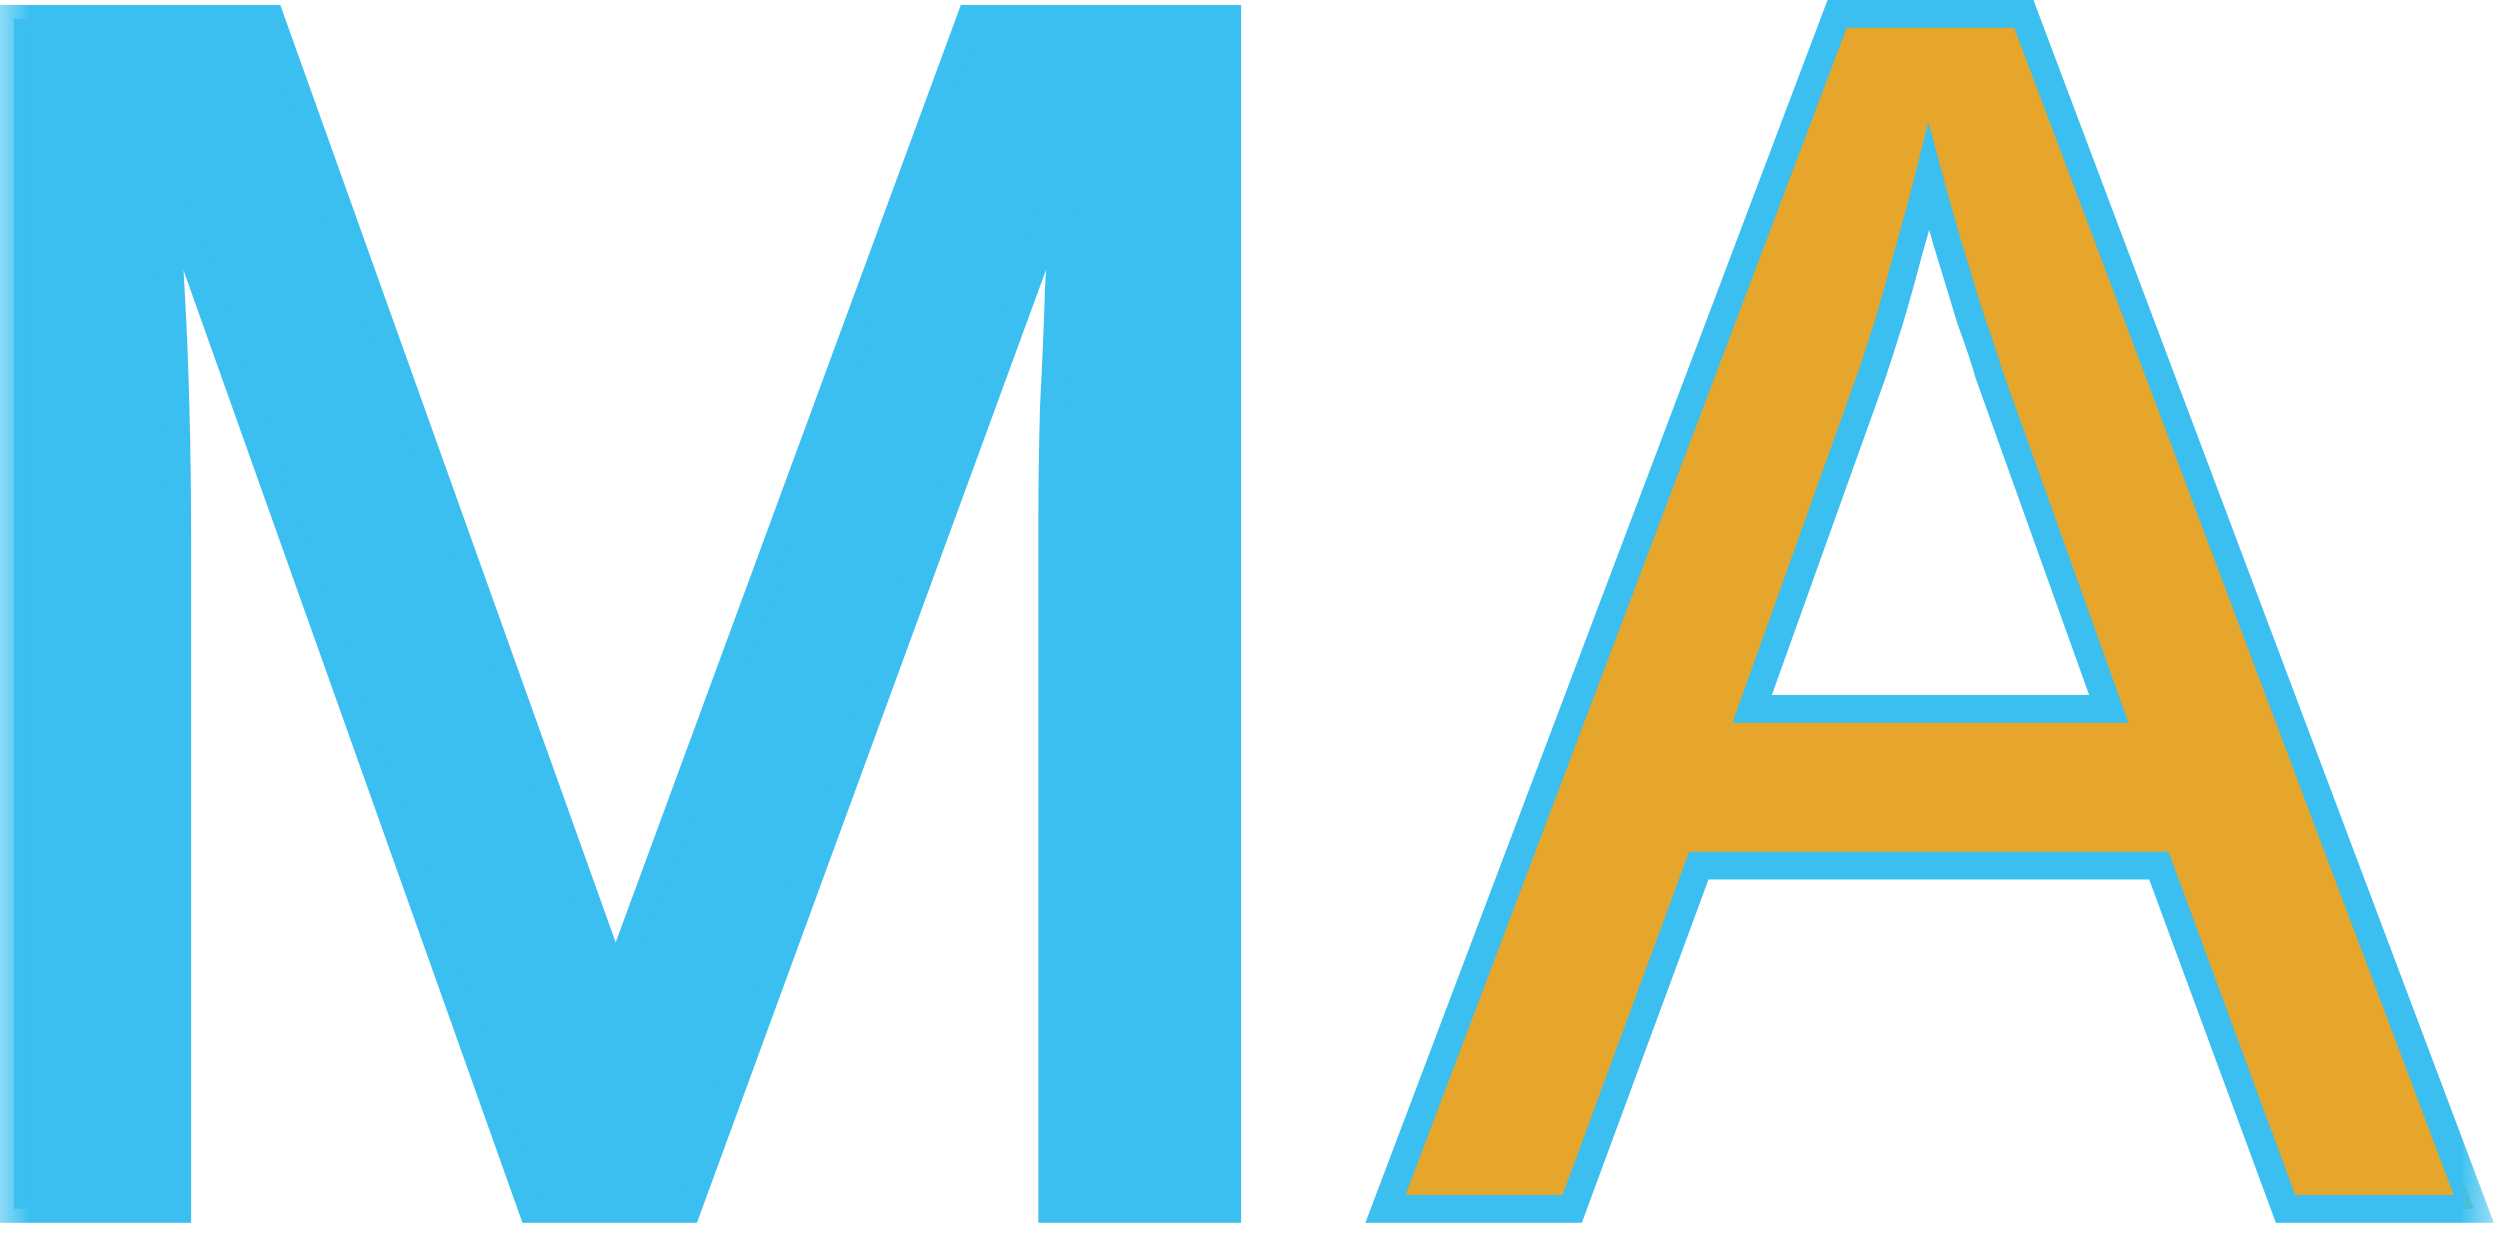 <svg width="36" height="18" viewBox="0 0 36 18" fill="none" xmlns="http://www.w3.org/2000/svg">
<mask id="path-1-outside-1_15_223" maskUnits="userSpaceOnUse" x="-0.08" y="-0.592" width="36" height="19" fill="black">
<rect fill="white" x="-0.08" y="-0.592" width="36" height="19"/>
<path d="M7.664 17.408L2.48 2.84H2.384C2.4 3.16 2.424 3.592 2.456 4.136C2.488 4.68 2.512 5.264 2.528 5.888C2.544 6.512 2.552 7.128 2.552 7.736V17.408H0.2V0.272H3.896L8.816 14.024H8.912L13.976 0.272H17.672V17.408H15.152V7.592C15.152 7.032 15.16 6.456 15.176 5.864C15.208 5.256 15.232 4.688 15.248 4.16C15.28 3.632 15.304 3.2 15.32 2.864H15.224L9.896 17.408H7.664Z"/>
<path d="M32.911 17.408L31.087 12.464H24.463L22.639 17.408H19.951L26.455 0.2H29.143L35.623 17.408H32.911ZM28.639 5.384C28.591 5.208 28.503 4.944 28.375 4.592C28.263 4.224 28.151 3.856 28.039 3.488C27.927 3.104 27.839 2.792 27.775 2.552C27.695 2.872 27.599 3.224 27.487 3.608C27.391 3.976 27.295 4.32 27.199 4.64C27.103 4.944 27.023 5.192 26.959 5.384L25.231 10.208H30.367L28.639 5.384Z"/>
</mask>
<path d="M7.664 17.408L2.48 2.84H2.384C2.4 3.16 2.424 3.592 2.456 4.136C2.488 4.68 2.512 5.264 2.528 5.888C2.544 6.512 2.552 7.128 2.552 7.736V17.408H0.2V0.272H3.896L8.816 14.024H8.912L13.976 0.272H17.672V17.408H15.152V7.592C15.152 7.032 15.16 6.456 15.176 5.864C15.208 5.256 15.232 4.688 15.248 4.16C15.28 3.632 15.304 3.2 15.32 2.864H15.224L9.896 17.408H7.664Z" fill="#3ABFF0"/>
<path d="M32.911 17.408L31.087 12.464H24.463L22.639 17.408H19.951L26.455 0.2H29.143L35.623 17.408H32.911ZM28.639 5.384C28.591 5.208 28.503 4.944 28.375 4.592C28.263 4.224 28.151 3.856 28.039 3.488C27.927 3.104 27.839 2.792 27.775 2.552C27.695 2.872 27.599 3.224 27.487 3.608C27.391 3.976 27.295 4.32 27.199 4.64C27.103 4.944 27.023 5.192 26.959 5.384L25.231 10.208H30.367L28.639 5.384Z" fill="#E6A52B"/>
<path d="M7.664 17.408L7.476 17.475L7.523 17.608H7.664V17.408ZM2.48 2.84L2.668 2.773L2.621 2.64H2.48V2.84ZM2.384 2.84V2.64H2.174L2.184 2.85L2.384 2.84ZM2.528 5.888L2.328 5.893L2.328 5.893L2.528 5.888ZM2.552 17.408V17.608H2.752V17.408H2.552ZM0.2 17.408H-1.69426e-05V17.608H0.2V17.408ZM0.2 0.272V0.072H-1.69426e-05V0.272H0.2ZM3.896 0.272L4.084 0.205L4.037 0.072H3.896V0.272ZM8.816 14.024L8.628 14.091L8.675 14.224H8.816V14.024ZM8.912 14.024V14.224H9.051L9.1 14.093L8.912 14.024ZM13.976 0.272V0.072H13.836L13.788 0.203L13.976 0.272ZM17.672 0.272H17.872V0.072H17.672V0.272ZM17.672 17.408V17.608H17.872V17.408H17.672ZM15.152 17.408H14.952V17.608H15.152V17.408ZM15.176 5.864L14.976 5.853L14.976 5.859L15.176 5.864ZM15.248 4.16L15.048 4.148L15.048 4.154L15.248 4.16ZM15.32 2.864L15.52 2.873L15.53 2.664H15.32V2.864ZM15.224 2.864V2.664H15.084L15.036 2.795L15.224 2.864ZM9.896 17.408V17.608H10.036L10.084 17.477L9.896 17.408ZM7.664 17.408L7.852 17.341L2.668 2.773L2.48 2.84L2.292 2.907L7.476 17.475L7.664 17.408ZM2.48 2.84V2.64H2.384V2.84V3.04H2.48V2.84ZM2.384 2.84L2.184 2.85C2.2 3.171 2.224 3.603 2.256 4.148L2.456 4.136L2.656 4.124C2.624 3.58 2.6 3.149 2.584 2.83L2.384 2.84ZM2.456 4.136L2.256 4.148C2.288 4.689 2.312 5.271 2.328 5.893L2.528 5.888L2.728 5.883C2.712 5.257 2.688 4.671 2.656 4.124L2.456 4.136ZM2.528 5.888L2.328 5.893C2.344 6.515 2.352 7.13 2.352 7.736H2.552H2.752C2.752 7.126 2.744 6.508 2.728 5.883L2.528 5.888ZM2.552 7.736H2.352V17.408H2.552H2.752V7.736H2.552ZM2.552 17.408V17.208H0.2V17.408V17.608H2.552V17.408ZM0.2 17.408H0.4V0.272H0.2H-1.69426e-05V17.408H0.2ZM0.2 0.272V0.472H3.896V0.272V0.072H0.2V0.272ZM3.896 0.272L3.708 0.339L8.628 14.091L8.816 14.024L9.004 13.957L4.084 0.205L3.896 0.272ZM8.816 14.024V14.224H8.912V14.024V13.824H8.816V14.024ZM8.912 14.024L9.1 14.093L14.164 0.341L13.976 0.272L13.788 0.203L8.724 13.955L8.912 14.024ZM13.976 0.272V0.472H17.672V0.272V0.072H13.976V0.272ZM17.672 0.272H17.472V17.408H17.672H17.872V0.272H17.672ZM17.672 17.408V17.208H15.152V17.408V17.608H17.672V17.408ZM15.152 17.408H15.352V7.592H15.152H14.952V17.408H15.152ZM15.152 7.592H15.352C15.352 7.034 15.36 6.46 15.376 5.869L15.176 5.864L14.976 5.859C14.96 6.452 14.952 7.03 14.952 7.592H15.152ZM15.176 5.864L15.376 5.874C15.408 5.265 15.432 4.696 15.448 4.166L15.248 4.16L15.048 4.154C15.032 4.68 15.008 5.247 14.976 5.853L15.176 5.864ZM15.248 4.16L15.448 4.172C15.48 3.644 15.504 3.211 15.52 2.873L15.32 2.864L15.12 2.854C15.104 3.189 15.08 3.62 15.048 4.148L15.248 4.16ZM15.32 2.864V2.664H15.224V2.864V3.064H15.32V2.864ZM15.224 2.864L15.036 2.795L9.708 17.339L9.896 17.408L10.084 17.477L15.412 2.933L15.224 2.864ZM9.896 17.408V17.208H7.664V17.408V17.608H9.896V17.408ZM32.911 17.408L32.724 17.477L32.772 17.608H32.911V17.408ZM31.087 12.464L31.275 12.395L31.227 12.264H31.087V12.464ZM24.463 12.464V12.264H24.324L24.276 12.395L24.463 12.464ZM22.639 17.408V17.608H22.779L22.827 17.477L22.639 17.408ZM19.951 17.408L19.764 17.337L19.662 17.608H19.951V17.408ZM26.455 0.2V-4.12017e-05H26.317L26.268 0.129L26.455 0.2ZM29.143 0.2L29.33 0.129L29.282 -4.12017e-05H29.143V0.2ZM35.623 17.408V17.608H35.912L35.81 17.337L35.623 17.408ZM28.639 5.384L28.446 5.437L28.448 5.444L28.451 5.451L28.639 5.384ZM28.375 4.592L28.184 4.65L28.187 4.66L28.375 4.592ZM28.039 3.488L27.847 3.544L27.848 3.546L28.039 3.488ZM27.775 2.552L27.968 2.5L27.769 1.752L27.581 2.503L27.775 2.552ZM27.487 3.608L27.295 3.552L27.294 3.557L27.487 3.608ZM27.199 4.64L27.39 4.7L27.391 4.697L27.199 4.64ZM26.959 5.384L27.148 5.451L27.149 5.447L26.959 5.384ZM25.231 10.208L25.043 10.14L24.947 10.408H25.231V10.208ZM30.367 10.208V10.408H30.651L30.555 10.14L30.367 10.208ZM32.911 17.408L33.099 17.339L31.275 12.395L31.087 12.464L30.9 12.533L32.724 17.477L32.911 17.408ZM31.087 12.464V12.264H24.463V12.464V12.664H31.087V12.464ZM24.463 12.464L24.276 12.395L22.452 17.339L22.639 17.408L22.827 17.477L24.651 12.533L24.463 12.464ZM22.639 17.408V17.208H19.951V17.408V17.608H22.639V17.408ZM19.951 17.408L20.138 17.479L26.642 0.271L26.455 0.2L26.268 0.129L19.764 17.337L19.951 17.408ZM26.455 0.2V0.4H29.143V0.2V-4.12017e-05H26.455V0.2ZM29.143 0.2L28.956 0.27L35.436 17.478L35.623 17.408L35.81 17.337L29.33 0.129L29.143 0.2ZM35.623 17.408V17.208H32.911V17.408V17.608H35.623V17.408ZM28.639 5.384L28.832 5.331C28.782 5.147 28.692 4.877 28.563 4.524L28.375 4.592L28.187 4.66C28.315 5.011 28.401 5.269 28.446 5.437L28.639 5.384ZM28.375 4.592L28.567 4.534C28.566 4.533 28.566 4.532 28.566 4.532C28.566 4.531 28.566 4.53 28.565 4.529C28.565 4.529 28.565 4.528 28.565 4.527C28.564 4.527 28.564 4.526 28.564 4.525C28.564 4.524 28.564 4.524 28.563 4.523C28.563 4.522 28.563 4.522 28.563 4.521C28.562 4.52 28.562 4.519 28.562 4.519C28.562 4.518 28.561 4.517 28.561 4.516C28.561 4.516 28.561 4.515 28.561 4.514C28.56 4.514 28.56 4.513 28.56 4.512C28.56 4.511 28.56 4.511 28.559 4.51C28.559 4.509 28.559 4.509 28.559 4.508C28.558 4.507 28.558 4.506 28.558 4.506C28.558 4.505 28.558 4.504 28.557 4.504C28.557 4.503 28.557 4.502 28.557 4.501C28.556 4.501 28.556 4.5 28.556 4.499C28.556 4.499 28.556 4.498 28.555 4.497C28.555 4.496 28.555 4.496 28.555 4.495C28.555 4.494 28.554 4.493 28.554 4.493C28.554 4.492 28.554 4.491 28.553 4.491C28.553 4.49 28.553 4.489 28.553 4.488C28.553 4.488 28.552 4.487 28.552 4.486C28.552 4.486 28.552 4.485 28.552 4.484C28.551 4.483 28.551 4.483 28.551 4.482C28.551 4.481 28.55 4.481 28.55 4.48C28.55 4.479 28.55 4.478 28.549 4.478C28.549 4.477 28.549 4.476 28.549 4.476C28.549 4.475 28.548 4.474 28.548 4.473C28.548 4.473 28.548 4.472 28.547 4.471C28.547 4.47 28.547 4.47 28.547 4.469C28.547 4.468 28.546 4.468 28.546 4.467C28.546 4.466 28.546 4.465 28.546 4.465C28.545 4.464 28.545 4.463 28.545 4.463C28.545 4.462 28.544 4.461 28.544 4.46C28.544 4.46 28.544 4.459 28.544 4.458C28.543 4.458 28.543 4.457 28.543 4.456C28.543 4.455 28.543 4.455 28.542 4.454C28.542 4.453 28.542 4.453 28.542 4.452C28.541 4.451 28.541 4.45 28.541 4.45C28.541 4.449 28.541 4.448 28.54 4.447C28.54 4.447 28.54 4.446 28.54 4.445C28.539 4.445 28.539 4.444 28.539 4.443C28.539 4.442 28.539 4.442 28.538 4.441C28.538 4.44 28.538 4.44 28.538 4.439C28.538 4.438 28.537 4.437 28.537 4.437C28.537 4.436 28.537 4.435 28.536 4.435C28.536 4.434 28.536 4.433 28.536 4.432C28.535 4.432 28.535 4.431 28.535 4.43C28.535 4.43 28.535 4.429 28.534 4.428C28.534 4.427 28.534 4.427 28.534 4.426C28.534 4.425 28.533 4.424 28.533 4.424C28.533 4.423 28.533 4.422 28.532 4.422C28.532 4.421 28.532 4.42 28.532 4.419C28.532 4.419 28.531 4.418 28.531 4.417C28.531 4.417 28.531 4.416 28.53 4.415C28.53 4.414 28.53 4.414 28.53 4.413C28.53 4.412 28.529 4.412 28.529 4.411C28.529 4.41 28.529 4.409 28.529 4.409C28.528 4.408 28.528 4.407 28.528 4.407C28.528 4.406 28.527 4.405 28.527 4.404C28.527 4.404 28.527 4.403 28.526 4.402C28.526 4.401 28.526 4.401 28.526 4.4C28.526 4.399 28.525 4.399 28.525 4.398C28.525 4.397 28.525 4.396 28.525 4.396C28.524 4.395 28.524 4.394 28.524 4.394C28.524 4.393 28.523 4.392 28.523 4.391C28.523 4.391 28.523 4.39 28.523 4.389C28.522 4.389 28.522 4.388 28.522 4.387C28.522 4.386 28.521 4.386 28.521 4.385C28.521 4.384 28.521 4.384 28.521 4.383C28.52 4.382 28.52 4.381 28.52 4.381C28.52 4.38 28.52 4.379 28.519 4.378C28.519 4.378 28.519 4.377 28.519 4.376C28.518 4.376 28.518 4.375 28.518 4.374C28.518 4.373 28.518 4.373 28.517 4.372C28.517 4.371 28.517 4.371 28.517 4.37C28.517 4.369 28.516 4.368 28.516 4.368C28.516 4.367 28.516 4.366 28.515 4.366C28.515 4.365 28.515 4.364 28.515 4.363C28.515 4.363 28.514 4.362 28.514 4.361C28.514 4.361 28.514 4.36 28.513 4.359C28.513 4.358 28.513 4.358 28.513 4.357C28.512 4.356 28.512 4.355 28.512 4.355C28.512 4.354 28.512 4.353 28.511 4.353C28.511 4.352 28.511 4.351 28.511 4.35C28.511 4.35 28.51 4.349 28.51 4.348C28.51 4.348 28.51 4.347 28.509 4.346C28.509 4.345 28.509 4.345 28.509 4.344C28.509 4.343 28.508 4.343 28.508 4.342C28.508 4.341 28.508 4.34 28.508 4.34C28.507 4.339 28.507 4.338 28.507 4.338C28.507 4.337 28.506 4.336 28.506 4.335C28.506 4.335 28.506 4.334 28.506 4.333C28.505 4.332 28.505 4.332 28.505 4.331C28.505 4.33 28.504 4.33 28.504 4.329C28.504 4.328 28.504 4.327 28.504 4.327C28.503 4.326 28.503 4.325 28.503 4.325C28.503 4.324 28.503 4.323 28.502 4.322C28.502 4.322 28.502 4.321 28.502 4.32C28.501 4.32 28.501 4.319 28.501 4.318C28.501 4.317 28.5 4.317 28.5 4.316C28.5 4.315 28.5 4.315 28.5 4.314C28.499 4.313 28.499 4.312 28.499 4.312C28.499 4.311 28.498 4.31 28.498 4.309C28.498 4.309 28.498 4.308 28.498 4.307C28.497 4.307 28.497 4.306 28.497 4.305C28.497 4.304 28.497 4.304 28.496 4.303C28.496 4.302 28.496 4.302 28.496 4.301C28.495 4.3 28.495 4.299 28.495 4.299C28.495 4.298 28.495 4.297 28.494 4.297C28.494 4.296 28.494 4.295 28.494 4.294C28.494 4.294 28.493 4.293 28.493 4.292C28.493 4.292 28.493 4.291 28.492 4.29C28.492 4.289 28.492 4.289 28.492 4.288C28.491 4.287 28.491 4.286 28.491 4.286C28.491 4.285 28.491 4.284 28.49 4.284C28.49 4.283 28.49 4.282 28.49 4.281C28.49 4.281 28.489 4.28 28.489 4.279C28.489 4.279 28.489 4.278 28.488 4.277C28.488 4.276 28.488 4.276 28.488 4.275C28.488 4.274 28.487 4.274 28.487 4.273C28.487 4.272 28.487 4.271 28.486 4.271C28.486 4.27 28.486 4.269 28.486 4.269C28.486 4.268 28.485 4.267 28.485 4.266C28.485 4.266 28.485 4.265 28.485 4.264C28.484 4.263 28.484 4.263 28.484 4.262C28.484 4.261 28.483 4.261 28.483 4.26C28.483 4.259 28.483 4.258 28.483 4.258C28.482 4.257 28.482 4.256 28.482 4.256C28.482 4.255 28.482 4.254 28.481 4.253C28.481 4.253 28.481 4.252 28.481 4.251C28.48 4.251 28.48 4.25 28.48 4.249C28.48 4.248 28.48 4.248 28.479 4.247C28.479 4.246 28.479 4.246 28.479 4.245C28.478 4.244 28.478 4.243 28.478 4.243C28.478 4.242 28.477 4.241 28.477 4.24C28.477 4.24 28.477 4.239 28.477 4.238C28.476 4.238 28.476 4.237 28.476 4.236C28.476 4.235 28.476 4.235 28.475 4.234C28.475 4.233 28.475 4.233 28.475 4.232C28.474 4.231 28.474 4.23 28.474 4.23C28.474 4.229 28.474 4.228 28.473 4.228C28.473 4.227 28.473 4.226 28.473 4.225C28.473 4.225 28.472 4.224 28.472 4.223C28.472 4.223 28.472 4.222 28.471 4.221C28.471 4.22 28.471 4.22 28.471 4.219C28.471 4.218 28.47 4.217 28.47 4.217C28.47 4.216 28.47 4.215 28.469 4.215C28.469 4.214 28.469 4.213 28.469 4.212C28.469 4.212 28.468 4.211 28.468 4.21C28.468 4.21 28.468 4.209 28.468 4.208C28.467 4.207 28.467 4.207 28.467 4.206C28.467 4.205 28.466 4.205 28.466 4.204C28.466 4.203 28.466 4.202 28.465 4.202C28.465 4.201 28.465 4.2 28.465 4.2C28.465 4.199 28.464 4.198 28.464 4.197C28.464 4.197 28.464 4.196 28.463 4.195C28.463 4.194 28.463 4.194 28.463 4.193C28.463 4.192 28.462 4.192 28.462 4.191C28.462 4.19 28.462 4.189 28.462 4.189C28.461 4.188 28.461 4.187 28.461 4.187C28.461 4.186 28.46 4.185 28.46 4.184C28.46 4.184 28.46 4.183 28.46 4.182C28.459 4.182 28.459 4.181 28.459 4.18C28.459 4.179 28.459 4.179 28.458 4.178C28.458 4.177 28.458 4.177 28.458 4.176C28.457 4.175 28.457 4.174 28.457 4.174C28.457 4.173 28.456 4.172 28.456 4.171C28.456 4.171 28.456 4.17 28.456 4.169C28.455 4.169 28.455 4.168 28.455 4.167C28.455 4.166 28.455 4.166 28.454 4.165C28.454 4.164 28.454 4.164 28.454 4.163C28.453 4.162 28.453 4.161 28.453 4.161C28.453 4.16 28.453 4.159 28.452 4.159C28.452 4.158 28.452 4.157 28.452 4.156C28.451 4.156 28.451 4.155 28.451 4.154C28.451 4.154 28.451 4.153 28.45 4.152C28.45 4.151 28.45 4.151 28.45 4.15C28.45 4.149 28.449 4.148 28.449 4.148C28.449 4.147 28.449 4.146 28.448 4.146C28.448 4.145 28.448 4.144 28.448 4.143C28.448 4.143 28.447 4.142 28.447 4.141C28.447 4.141 28.447 4.14 28.447 4.139C28.446 4.138 28.446 4.138 28.446 4.137C28.446 4.136 28.445 4.136 28.445 4.135C28.445 4.134 28.445 4.133 28.445 4.133C28.444 4.132 28.444 4.131 28.444 4.131C28.444 4.13 28.443 4.129 28.443 4.128C28.443 4.128 28.443 4.127 28.442 4.126C28.442 4.125 28.442 4.125 28.442 4.124C28.442 4.123 28.441 4.123 28.441 4.122C28.441 4.121 28.441 4.12 28.441 4.12C28.44 4.119 28.44 4.118 28.44 4.118C28.44 4.117 28.439 4.116 28.439 4.115C28.439 4.115 28.439 4.114 28.439 4.113C28.438 4.113 28.438 4.112 28.438 4.111C28.438 4.11 28.438 4.11 28.437 4.109C28.437 4.108 28.437 4.108 28.437 4.107C28.436 4.106 28.436 4.105 28.436 4.105C28.436 4.104 28.436 4.103 28.435 4.102C28.435 4.102 28.435 4.101 28.435 4.1C28.434 4.1 28.434 4.099 28.434 4.098C28.434 4.097 28.434 4.097 28.433 4.096C28.433 4.095 28.433 4.095 28.433 4.094C28.433 4.093 28.432 4.092 28.432 4.092C28.432 4.091 28.432 4.09 28.431 4.09C28.431 4.089 28.431 4.088 28.431 4.087C28.43 4.087 28.43 4.086 28.43 4.085C28.43 4.085 28.43 4.084 28.429 4.083C28.429 4.082 28.429 4.082 28.429 4.081C28.428 4.08 28.428 4.079 28.428 4.079C28.428 4.078 28.428 4.077 28.427 4.077C28.427 4.076 28.427 4.075 28.427 4.074C28.427 4.074 28.426 4.073 28.426 4.072C28.426 4.072 28.426 4.071 28.425 4.07C28.425 4.069 28.425 4.069 28.425 4.068C28.425 4.067 28.424 4.067 28.424 4.066C28.424 4.065 28.424 4.064 28.424 4.064C28.423 4.063 28.423 4.062 28.423 4.062C28.423 4.061 28.422 4.06 28.422 4.059C28.422 4.059 28.422 4.058 28.422 4.057C28.421 4.056 28.421 4.056 28.421 4.055C28.421 4.054 28.42 4.054 28.42 4.053C28.42 4.052 28.42 4.051 28.42 4.051C28.419 4.05 28.419 4.049 28.419 4.049C28.419 4.048 28.419 4.047 28.418 4.046C28.418 4.046 28.418 4.045 28.418 4.044C28.417 4.044 28.417 4.043 28.417 4.042C28.417 4.041 28.416 4.041 28.416 4.04C28.416 4.039 28.416 4.039 28.416 4.038C28.415 4.037 28.415 4.036 28.415 4.036C28.415 4.035 28.415 4.034 28.414 4.033C28.414 4.033 28.414 4.032 28.414 4.031C28.413 4.031 28.413 4.03 28.413 4.029C28.413 4.028 28.413 4.028 28.412 4.027C28.412 4.026 28.412 4.026 28.412 4.025C28.412 4.024 28.411 4.023 28.411 4.023C28.411 4.022 28.411 4.021 28.41 4.021C28.41 4.02 28.41 4.019 28.41 4.018C28.41 4.018 28.409 4.017 28.409 4.016C28.409 4.016 28.409 4.015 28.408 4.014C28.408 4.013 28.408 4.013 28.408 4.012C28.407 4.011 28.407 4.01 28.407 4.01C28.407 4.009 28.407 4.008 28.406 4.008C28.406 4.007 28.406 4.006 28.406 4.005C28.406 4.005 28.405 4.004 28.405 4.003C28.405 4.003 28.405 4.002 28.404 4.001C28.404 4 28.404 4 28.404 3.999C28.404 3.998 28.403 3.998 28.403 3.997C28.403 3.996 28.403 3.995 28.402 3.995C28.402 3.994 28.402 3.993 28.402 3.993C28.402 3.992 28.401 3.991 28.401 3.99C28.401 3.99 28.401 3.989 28.401 3.988C28.4 3.987 28.4 3.987 28.4 3.986C28.4 3.985 28.399 3.985 28.399 3.984C28.399 3.983 28.399 3.982 28.399 3.982C28.398 3.981 28.398 3.98 28.398 3.98C28.398 3.979 28.398 3.978 28.397 3.977C28.397 3.977 28.397 3.976 28.397 3.975C28.396 3.975 28.396 3.974 28.396 3.973C28.396 3.972 28.395 3.972 28.395 3.971C28.395 3.97 28.395 3.97 28.395 3.969C28.394 3.968 28.394 3.967 28.394 3.967C28.394 3.966 28.393 3.965 28.393 3.964C28.393 3.964 28.393 3.963 28.393 3.962C28.392 3.962 28.392 3.961 28.392 3.96C28.392 3.959 28.392 3.959 28.391 3.958C28.391 3.957 28.391 3.957 28.391 3.956C28.39 3.955 28.39 3.954 28.39 3.954C28.39 3.953 28.39 3.952 28.389 3.952C28.389 3.951 28.389 3.95 28.389 3.949C28.389 3.949 28.388 3.948 28.388 3.947C28.388 3.947 28.388 3.946 28.387 3.945C28.387 3.944 28.387 3.944 28.387 3.943C28.387 3.942 28.386 3.941 28.386 3.941C28.386 3.94 28.386 3.939 28.385 3.939C28.385 3.938 28.385 3.937 28.385 3.936C28.385 3.936 28.384 3.935 28.384 3.934C28.384 3.934 28.384 3.933 28.384 3.932C28.383 3.931 28.383 3.931 28.383 3.93C28.383 3.929 28.382 3.929 28.382 3.928C28.382 3.927 28.382 3.926 28.381 3.926C28.381 3.925 28.381 3.924 28.381 3.924C28.381 3.923 28.38 3.922 28.38 3.921C28.38 3.921 28.38 3.92 28.38 3.919C28.379 3.918 28.379 3.918 28.379 3.917C28.379 3.916 28.378 3.916 28.378 3.915C28.378 3.914 28.378 3.913 28.378 3.913C28.377 3.912 28.377 3.911 28.377 3.911C28.377 3.91 28.377 3.909 28.376 3.908C28.376 3.908 28.376 3.907 28.376 3.906C28.375 3.906 28.375 3.905 28.375 3.904C28.375 3.903 28.375 3.903 28.374 3.902C28.374 3.901 28.374 3.901 28.374 3.9C28.373 3.899 28.373 3.898 28.373 3.898C28.373 3.897 28.372 3.896 28.372 3.895C28.372 3.895 28.372 3.894 28.372 3.893C28.371 3.893 28.371 3.892 28.371 3.891C28.371 3.89 28.371 3.89 28.37 3.889C28.37 3.888 28.37 3.888 28.37 3.887C28.369 3.886 28.369 3.885 28.369 3.885C28.369 3.884 28.369 3.883 28.368 3.883C28.368 3.882 28.368 3.881 28.368 3.88C28.367 3.88 28.367 3.879 28.367 3.878C28.367 3.878 28.367 3.877 28.366 3.876C28.366 3.875 28.366 3.875 28.366 3.874C28.366 3.873 28.365 3.872 28.365 3.872C28.365 3.871 28.365 3.87 28.364 3.87C28.364 3.869 28.364 3.868 28.364 3.867C28.364 3.867 28.363 3.866 28.363 3.865C28.363 3.865 28.363 3.864 28.363 3.863C28.362 3.862 28.362 3.862 28.362 3.861C28.362 3.86 28.361 3.86 28.361 3.859C28.361 3.858 28.361 3.857 28.36 3.857C28.36 3.856 28.36 3.855 28.36 3.855C28.36 3.854 28.359 3.853 28.359 3.852C28.359 3.852 28.359 3.851 28.358 3.85C28.358 3.849 28.358 3.849 28.358 3.848C28.358 3.847 28.357 3.847 28.357 3.846C28.357 3.845 28.357 3.844 28.357 3.844C28.356 3.843 28.356 3.842 28.356 3.842C28.356 3.841 28.355 3.84 28.355 3.839C28.355 3.839 28.355 3.838 28.355 3.837C28.354 3.837 28.354 3.836 28.354 3.835C28.354 3.834 28.354 3.834 28.353 3.833C28.353 3.832 28.353 3.832 28.353 3.831C28.352 3.83 28.352 3.829 28.352 3.829C28.352 3.828 28.352 3.827 28.351 3.826C28.351 3.826 28.351 3.825 28.351 3.824C28.35 3.824 28.35 3.823 28.35 3.822C28.35 3.821 28.35 3.821 28.349 3.82C28.349 3.819 28.349 3.819 28.349 3.818C28.349 3.817 28.348 3.816 28.348 3.816C28.348 3.815 28.348 3.814 28.347 3.814C28.347 3.813 28.347 3.812 28.347 3.811C28.346 3.811 28.346 3.81 28.346 3.809C28.346 3.809 28.346 3.808 28.345 3.807C28.345 3.806 28.345 3.806 28.345 3.805C28.345 3.804 28.344 3.803 28.344 3.803C28.344 3.802 28.344 3.801 28.343 3.801C28.343 3.8 28.343 3.799 28.343 3.798C28.343 3.798 28.342 3.797 28.342 3.796C28.342 3.796 28.342 3.795 28.341 3.794C28.341 3.793 28.341 3.793 28.341 3.792C28.341 3.791 28.34 3.791 28.34 3.79C28.34 3.789 28.34 3.788 28.34 3.788C28.339 3.787 28.339 3.786 28.339 3.786C28.339 3.785 28.338 3.784 28.338 3.783C28.338 3.783 28.338 3.782 28.337 3.781C28.337 3.78 28.337 3.78 28.337 3.779C28.337 3.778 28.336 3.778 28.336 3.777C28.336 3.776 28.336 3.775 28.336 3.775C28.335 3.774 28.335 3.773 28.335 3.773C28.335 3.772 28.334 3.771 28.334 3.77C28.334 3.77 28.334 3.769 28.334 3.768C28.333 3.768 28.333 3.767 28.333 3.766C28.333 3.765 28.332 3.765 28.332 3.764C28.332 3.763 28.332 3.763 28.332 3.762C28.331 3.761 28.331 3.76 28.331 3.76C28.331 3.759 28.331 3.758 28.33 3.757C28.33 3.757 28.33 3.756 28.33 3.755C28.329 3.755 28.329 3.754 28.329 3.753C28.329 3.752 28.329 3.752 28.328 3.751C28.328 3.75 28.328 3.75 28.328 3.749C28.328 3.748 28.327 3.747 28.327 3.747C28.327 3.746 28.327 3.745 28.326 3.745C28.326 3.744 28.326 3.743 28.326 3.742C28.326 3.742 28.325 3.741 28.325 3.74C28.325 3.74 28.325 3.739 28.324 3.738C28.324 3.737 28.324 3.737 28.324 3.736C28.323 3.735 28.323 3.734 28.323 3.734C28.323 3.733 28.323 3.732 28.322 3.732C28.322 3.731 28.322 3.73 28.322 3.729C28.322 3.729 28.321 3.728 28.321 3.727C28.321 3.727 28.321 3.726 28.32 3.725C28.32 3.724 28.32 3.724 28.32 3.723C28.32 3.722 28.319 3.722 28.319 3.721C28.319 3.72 28.319 3.719 28.319 3.719C28.318 3.718 28.318 3.717 28.318 3.717C28.318 3.716 28.317 3.715 28.317 3.714C28.317 3.714 28.317 3.713 28.317 3.712C28.316 3.711 28.316 3.711 28.316 3.71C28.316 3.709 28.315 3.709 28.315 3.708C28.315 3.707 28.315 3.706 28.315 3.706C28.314 3.705 28.314 3.704 28.314 3.704C28.314 3.703 28.314 3.702 28.313 3.701C28.313 3.701 28.313 3.7 28.313 3.699C28.312 3.699 28.312 3.698 28.312 3.697C28.312 3.696 28.311 3.696 28.311 3.695C28.311 3.694 28.311 3.694 28.311 3.693C28.31 3.692 28.31 3.691 28.31 3.691C28.31 3.69 28.309 3.689 28.309 3.688C28.309 3.688 28.309 3.687 28.309 3.686C28.308 3.686 28.308 3.685 28.308 3.684C28.308 3.683 28.308 3.683 28.307 3.682C28.307 3.681 28.307 3.681 28.307 3.68C28.306 3.679 28.306 3.678 28.306 3.678C28.306 3.677 28.306 3.676 28.305 3.676C28.305 3.675 28.305 3.674 28.305 3.673C28.305 3.673 28.304 3.672 28.304 3.671C28.304 3.671 28.304 3.67 28.303 3.669C28.303 3.668 28.303 3.668 28.303 3.667C28.302 3.666 28.302 3.665 28.302 3.665C28.302 3.664 28.302 3.663 28.301 3.663C28.301 3.662 28.301 3.661 28.301 3.66C28.301 3.66 28.3 3.659 28.3 3.658C28.3 3.658 28.3 3.657 28.299 3.656C28.299 3.655 28.299 3.655 28.299 3.654C28.299 3.653 28.298 3.653 28.298 3.652C28.298 3.651 28.298 3.65 28.297 3.65C28.297 3.649 28.297 3.648 28.297 3.648C28.297 3.647 28.296 3.646 28.296 3.645C28.296 3.645 28.296 3.644 28.296 3.643C28.295 3.642 28.295 3.642 28.295 3.641C28.295 3.64 28.294 3.64 28.294 3.639C28.294 3.638 28.294 3.637 28.294 3.637C28.293 3.636 28.293 3.635 28.293 3.635C28.293 3.634 28.293 3.633 28.292 3.632C28.292 3.632 28.292 3.631 28.292 3.63C28.291 3.63 28.291 3.629 28.291 3.628C28.291 3.627 28.291 3.627 28.29 3.626C28.29 3.625 28.29 3.625 28.29 3.624C28.289 3.623 28.289 3.622 28.289 3.622C28.289 3.621 28.288 3.62 28.288 3.619C28.288 3.619 28.288 3.618 28.288 3.617C28.287 3.617 28.287 3.616 28.287 3.615C28.287 3.614 28.287 3.614 28.286 3.613C28.286 3.612 28.286 3.612 28.286 3.611C28.285 3.61 28.285 3.609 28.285 3.609C28.285 3.608 28.285 3.607 28.284 3.607C28.284 3.606 28.284 3.605 28.284 3.604C28.284 3.604 28.283 3.603 28.283 3.602C28.283 3.602 28.283 3.601 28.282 3.6C28.282 3.599 28.282 3.599 28.282 3.598C28.282 3.597 28.281 3.596 28.281 3.596C28.281 3.595 28.281 3.594 28.28 3.594C28.28 3.593 28.28 3.592 28.28 3.591C28.28 3.591 28.279 3.59 28.279 3.589C28.279 3.589 28.279 3.588 28.279 3.587C28.278 3.586 28.278 3.586 28.278 3.585C28.278 3.584 28.277 3.584 28.277 3.583C28.277 3.582 28.277 3.581 28.276 3.581C28.276 3.58 28.276 3.579 28.276 3.579C28.276 3.578 28.275 3.577 28.275 3.576C28.275 3.576 28.275 3.575 28.274 3.574C28.274 3.573 28.274 3.573 28.274 3.572C28.274 3.571 28.273 3.571 28.273 3.57C28.273 3.569 28.273 3.568 28.273 3.568C28.272 3.567 28.272 3.566 28.272 3.566C28.272 3.565 28.271 3.564 28.271 3.563C28.271 3.563 28.271 3.562 28.271 3.561C28.27 3.561 28.27 3.56 28.27 3.559C28.27 3.558 28.27 3.558 28.269 3.557C28.269 3.556 28.269 3.556 28.269 3.555C28.268 3.554 28.268 3.553 28.268 3.553C28.268 3.552 28.267 3.551 28.267 3.55C28.267 3.55 28.267 3.549 28.267 3.548C28.266 3.548 28.266 3.547 28.266 3.546C28.266 3.545 28.266 3.545 28.265 3.544C28.265 3.543 28.265 3.543 28.265 3.542C28.265 3.541 28.264 3.54 28.264 3.54C28.264 3.539 28.264 3.538 28.263 3.538C28.263 3.537 28.263 3.536 28.263 3.535C28.262 3.535 28.262 3.534 28.262 3.533C28.262 3.533 28.262 3.532 28.261 3.531C28.261 3.53 28.261 3.53 28.261 3.529C28.261 3.528 28.26 3.527 28.26 3.527C28.26 3.526 28.26 3.525 28.259 3.525C28.259 3.524 28.259 3.523 28.259 3.522C28.259 3.522 28.258 3.521 28.258 3.52C28.258 3.52 28.258 3.519 28.258 3.518C28.257 3.517 28.257 3.517 28.257 3.516C28.257 3.515 28.256 3.515 28.256 3.514C28.256 3.513 28.256 3.512 28.256 3.512C28.255 3.511 28.255 3.51 28.255 3.51C28.255 3.509 28.254 3.508 28.254 3.507C28.254 3.507 28.254 3.506 28.253 3.505C28.253 3.504 28.253 3.504 28.253 3.503C28.253 3.502 28.252 3.502 28.252 3.501C28.252 3.5 28.252 3.499 28.252 3.499C28.251 3.498 28.251 3.497 28.251 3.497C28.251 3.496 28.25 3.495 28.25 3.494C28.25 3.494 28.25 3.493 28.25 3.492C28.249 3.492 28.249 3.491 28.249 3.49C28.249 3.489 28.248 3.489 28.248 3.488C28.248 3.487 28.248 3.487 28.248 3.486C28.247 3.485 28.247 3.484 28.247 3.484C28.247 3.483 28.247 3.482 28.246 3.481C28.246 3.481 28.246 3.48 28.246 3.479C28.245 3.479 28.245 3.478 28.245 3.477C28.245 3.476 28.245 3.476 28.244 3.475C28.244 3.474 28.244 3.474 28.244 3.473C28.244 3.472 28.243 3.471 28.243 3.471C28.243 3.47 28.243 3.469 28.242 3.469C28.242 3.468 28.242 3.467 28.242 3.466C28.241 3.466 28.241 3.465 28.241 3.464C28.241 3.464 28.241 3.463 28.24 3.462C28.24 3.461 28.24 3.461 28.24 3.46C28.239 3.459 28.239 3.458 28.239 3.458C28.239 3.457 28.239 3.456 28.238 3.456C28.238 3.455 28.238 3.454 28.238 3.453C28.238 3.453 28.237 3.452 28.237 3.451C28.237 3.451 28.237 3.45 28.236 3.449C28.236 3.448 28.236 3.448 28.236 3.447C28.236 3.446 28.235 3.446 28.235 3.445C28.235 3.444 28.235 3.443 28.235 3.443C28.234 3.442 28.234 3.441 28.234 3.441C28.234 3.44 28.233 3.439 28.233 3.438C28.233 3.438 28.233 3.437 28.233 3.436C28.232 3.435 28.232 3.435 28.232 3.434C28.232 3.433 28.231 3.433 28.231 3.432C28.231 3.431 28.231 3.43 28.231 3.43L28.039 3.488L27.848 3.546C27.848 3.547 27.848 3.548 27.849 3.548C27.849 3.549 27.849 3.55 27.849 3.55C27.849 3.551 27.85 3.552 27.85 3.553C27.85 3.553 27.85 3.554 27.851 3.555C27.851 3.556 27.851 3.556 27.851 3.557C27.851 3.558 27.852 3.558 27.852 3.559C27.852 3.56 27.852 3.561 27.852 3.561C27.853 3.562 27.853 3.563 27.853 3.563C27.853 3.564 27.854 3.565 27.854 3.566C27.854 3.566 27.854 3.567 27.855 3.568C27.855 3.568 27.855 3.569 27.855 3.57C27.855 3.571 27.856 3.571 27.856 3.572C27.856 3.573 27.856 3.574 27.856 3.574C27.857 3.575 27.857 3.576 27.857 3.576C27.857 3.577 27.858 3.578 27.858 3.579C27.858 3.579 27.858 3.58 27.858 3.581C27.859 3.581 27.859 3.582 27.859 3.583C27.859 3.584 27.86 3.584 27.86 3.585C27.86 3.586 27.86 3.586 27.86 3.587C27.861 3.588 27.861 3.589 27.861 3.589C27.861 3.59 27.861 3.591 27.862 3.591C27.862 3.592 27.862 3.593 27.862 3.594C27.863 3.594 27.863 3.595 27.863 3.596C27.863 3.596 27.863 3.597 27.864 3.598C27.864 3.599 27.864 3.599 27.864 3.6C27.864 3.601 27.865 3.602 27.865 3.602C27.865 3.603 27.865 3.604 27.866 3.604C27.866 3.605 27.866 3.606 27.866 3.607C27.866 3.607 27.867 3.608 27.867 3.609C27.867 3.609 27.867 3.61 27.868 3.611C27.868 3.612 27.868 3.612 27.868 3.613C27.869 3.614 27.869 3.614 27.869 3.615C27.869 3.616 27.869 3.617 27.87 3.617C27.87 3.618 27.87 3.619 27.87 3.619C27.87 3.62 27.871 3.621 27.871 3.622C27.871 3.622 27.871 3.623 27.872 3.624C27.872 3.625 27.872 3.625 27.872 3.626C27.872 3.627 27.873 3.627 27.873 3.628C27.873 3.629 27.873 3.63 27.873 3.63C27.874 3.631 27.874 3.632 27.874 3.632C27.874 3.633 27.875 3.634 27.875 3.635C27.875 3.635 27.875 3.636 27.875 3.637C27.876 3.637 27.876 3.638 27.876 3.639C27.876 3.64 27.877 3.64 27.877 3.641C27.877 3.642 27.877 3.643 27.877 3.643C27.878 3.644 27.878 3.645 27.878 3.645C27.878 3.646 27.878 3.647 27.879 3.648C27.879 3.648 27.879 3.649 27.879 3.65C27.88 3.65 27.88 3.651 27.88 3.652C27.88 3.653 27.881 3.653 27.881 3.654C27.881 3.655 27.881 3.655 27.881 3.656C27.882 3.657 27.882 3.658 27.882 3.658C27.882 3.659 27.883 3.66 27.883 3.66C27.883 3.661 27.883 3.662 27.883 3.663C27.884 3.663 27.884 3.664 27.884 3.665C27.884 3.666 27.884 3.666 27.885 3.667C27.885 3.668 27.885 3.668 27.885 3.669C27.886 3.67 27.886 3.671 27.886 3.671C27.886 3.672 27.886 3.673 27.887 3.673C27.887 3.674 27.887 3.675 27.887 3.676C27.887 3.676 27.888 3.677 27.888 3.678C27.888 3.678 27.888 3.679 27.889 3.68C27.889 3.681 27.889 3.681 27.889 3.682C27.89 3.683 27.89 3.683 27.89 3.684C27.89 3.685 27.89 3.686 27.891 3.686C27.891 3.687 27.891 3.688 27.891 3.688C27.891 3.689 27.892 3.69 27.892 3.691C27.892 3.691 27.892 3.692 27.892 3.693C27.893 3.694 27.893 3.694 27.893 3.695C27.893 3.696 27.894 3.696 27.894 3.697C27.894 3.698 27.894 3.699 27.895 3.699C27.895 3.7 27.895 3.701 27.895 3.701C27.895 3.702 27.896 3.703 27.896 3.704C27.896 3.704 27.896 3.705 27.896 3.706C27.897 3.706 27.897 3.707 27.897 3.708C27.897 3.709 27.898 3.709 27.898 3.71C27.898 3.711 27.898 3.712 27.898 3.712C27.899 3.713 27.899 3.714 27.899 3.714C27.899 3.715 27.899 3.716 27.9 3.717C27.9 3.717 27.9 3.718 27.9 3.719C27.901 3.719 27.901 3.72 27.901 3.721C27.901 3.722 27.901 3.722 27.902 3.723C27.902 3.724 27.902 3.724 27.902 3.725C27.903 3.726 27.903 3.727 27.903 3.727C27.903 3.728 27.904 3.729 27.904 3.729C27.904 3.73 27.904 3.731 27.904 3.732C27.905 3.732 27.905 3.733 27.905 3.734C27.905 3.735 27.905 3.735 27.906 3.736C27.906 3.737 27.906 3.737 27.906 3.738C27.907 3.739 27.907 3.74 27.907 3.74C27.907 3.741 27.907 3.742 27.908 3.742C27.908 3.743 27.908 3.744 27.908 3.745C27.909 3.745 27.909 3.746 27.909 3.747C27.909 3.747 27.909 3.748 27.91 3.749C27.91 3.75 27.91 3.75 27.91 3.751C27.91 3.752 27.911 3.752 27.911 3.753C27.911 3.754 27.911 3.755 27.912 3.755C27.912 3.756 27.912 3.757 27.912 3.757C27.912 3.758 27.913 3.759 27.913 3.76C27.913 3.76 27.913 3.761 27.913 3.762C27.914 3.763 27.914 3.763 27.914 3.764C27.914 3.765 27.915 3.765 27.915 3.766C27.915 3.767 27.915 3.768 27.916 3.768C27.916 3.769 27.916 3.77 27.916 3.77C27.916 3.771 27.917 3.772 27.917 3.773C27.917 3.773 27.917 3.774 27.918 3.775C27.918 3.775 27.918 3.776 27.918 3.777C27.918 3.778 27.919 3.778 27.919 3.779C27.919 3.78 27.919 3.78 27.919 3.781C27.92 3.782 27.92 3.783 27.92 3.783C27.92 3.784 27.921 3.785 27.921 3.786C27.921 3.786 27.921 3.787 27.921 3.788C27.922 3.788 27.922 3.789 27.922 3.79C27.922 3.791 27.922 3.791 27.923 3.792C27.923 3.793 27.923 3.793 27.923 3.794C27.924 3.795 27.924 3.796 27.924 3.796C27.924 3.797 27.924 3.798 27.925 3.798C27.925 3.799 27.925 3.8 27.925 3.801C27.926 3.801 27.926 3.802 27.926 3.803C27.926 3.804 27.926 3.804 27.927 3.805C27.927 3.806 27.927 3.806 27.927 3.807C27.927 3.808 27.928 3.809 27.928 3.809C27.928 3.81 27.928 3.811 27.929 3.811C27.929 3.812 27.929 3.813 27.929 3.814C27.93 3.814 27.93 3.815 27.93 3.816C27.93 3.816 27.93 3.817 27.931 3.818C27.931 3.819 27.931 3.819 27.931 3.82C27.931 3.821 27.932 3.821 27.932 3.822C27.932 3.823 27.932 3.824 27.933 3.824C27.933 3.825 27.933 3.826 27.933 3.826C27.933 3.827 27.934 3.828 27.934 3.829C27.934 3.829 27.934 3.83 27.934 3.831C27.935 3.832 27.935 3.832 27.935 3.833C27.935 3.834 27.936 3.834 27.936 3.835C27.936 3.836 27.936 3.837 27.936 3.837C27.937 3.838 27.937 3.839 27.937 3.839C27.937 3.84 27.938 3.841 27.938 3.842C27.938 3.842 27.938 3.843 27.939 3.844C27.939 3.844 27.939 3.845 27.939 3.846C27.939 3.847 27.94 3.847 27.94 3.848C27.94 3.849 27.94 3.849 27.94 3.85C27.941 3.851 27.941 3.852 27.941 3.852C27.941 3.853 27.942 3.854 27.942 3.855C27.942 3.855 27.942 3.856 27.942 3.857C27.943 3.857 27.943 3.858 27.943 3.859C27.943 3.86 27.944 3.86 27.944 3.861C27.944 3.862 27.944 3.862 27.944 3.863C27.945 3.864 27.945 3.865 27.945 3.865C27.945 3.866 27.945 3.867 27.946 3.867C27.946 3.868 27.946 3.869 27.946 3.87C27.947 3.87 27.947 3.871 27.947 3.872C27.947 3.873 27.947 3.873 27.948 3.874C27.948 3.875 27.948 3.875 27.948 3.876C27.948 3.877 27.949 3.878 27.949 3.878C27.949 3.879 27.949 3.88 27.95 3.88C27.95 3.881 27.95 3.882 27.95 3.883C27.951 3.883 27.951 3.884 27.951 3.885C27.951 3.885 27.951 3.886 27.952 3.887C27.952 3.888 27.952 3.888 27.952 3.889C27.953 3.89 27.953 3.89 27.953 3.891C27.953 3.892 27.953 3.893 27.954 3.893C27.954 3.894 27.954 3.895 27.954 3.896C27.954 3.896 27.955 3.897 27.955 3.898C27.955 3.898 27.955 3.899 27.956 3.9C27.956 3.901 27.956 3.901 27.956 3.902C27.956 3.903 27.957 3.903 27.957 3.904C27.957 3.905 27.957 3.906 27.957 3.906C27.958 3.907 27.958 3.908 27.958 3.908C27.958 3.909 27.959 3.91 27.959 3.911C27.959 3.911 27.959 3.912 27.959 3.913C27.96 3.913 27.96 3.914 27.96 3.915C27.96 3.916 27.961 3.916 27.961 3.917C27.961 3.918 27.961 3.918 27.961 3.919C27.962 3.92 27.962 3.921 27.962 3.921C27.962 3.922 27.962 3.923 27.963 3.924C27.963 3.924 27.963 3.925 27.963 3.926C27.964 3.926 27.964 3.927 27.964 3.928C27.964 3.929 27.965 3.929 27.965 3.93C27.965 3.931 27.965 3.931 27.965 3.932C27.966 3.933 27.966 3.934 27.966 3.934C27.966 3.935 27.966 3.936 27.967 3.936C27.967 3.937 27.967 3.938 27.967 3.939C27.968 3.939 27.968 3.94 27.968 3.941C27.968 3.942 27.968 3.942 27.969 3.943C27.969 3.944 27.969 3.944 27.969 3.945C27.97 3.946 27.97 3.947 27.97 3.947C27.97 3.948 27.97 3.949 27.971 3.949C27.971 3.95 27.971 3.951 27.971 3.952C27.971 3.952 27.972 3.953 27.972 3.954C27.972 3.954 27.972 3.955 27.973 3.956C27.973 3.957 27.973 3.957 27.973 3.958C27.974 3.959 27.974 3.959 27.974 3.96C27.974 3.961 27.974 3.962 27.975 3.962C27.975 3.963 27.975 3.964 27.975 3.965C27.975 3.965 27.976 3.966 27.976 3.967C27.976 3.967 27.976 3.968 27.977 3.969C27.977 3.97 27.977 3.97 27.977 3.971C27.977 3.972 27.978 3.972 27.978 3.973C27.978 3.974 27.978 3.975 27.979 3.975C27.979 3.976 27.979 3.977 27.979 3.977C27.979 3.978 27.98 3.979 27.98 3.98C27.98 3.98 27.98 3.981 27.98 3.982C27.981 3.982 27.981 3.983 27.981 3.984C27.981 3.985 27.982 3.985 27.982 3.986C27.982 3.987 27.982 3.987 27.982 3.988C27.983 3.989 27.983 3.99 27.983 3.99C27.983 3.991 27.983 3.992 27.984 3.993C27.984 3.993 27.984 3.994 27.984 3.995C27.985 3.995 27.985 3.996 27.985 3.997C27.985 3.998 27.985 3.998 27.986 3.999C27.986 4 27.986 4 27.986 4.001C27.987 4.002 27.987 4.003 27.987 4.003C27.987 4.004 27.988 4.005 27.988 4.005C27.988 4.006 27.988 4.007 27.988 4.008C27.989 4.008 27.989 4.009 27.989 4.01C27.989 4.011 27.989 4.011 27.99 4.012C27.99 4.013 27.99 4.013 27.99 4.014C27.991 4.015 27.991 4.016 27.991 4.016C27.991 4.017 27.991 4.018 27.992 4.018C27.992 4.019 27.992 4.02 27.992 4.021C27.992 4.021 27.993 4.022 27.993 4.023C27.993 4.023 27.993 4.024 27.994 4.025C27.994 4.026 27.994 4.026 27.994 4.027C27.994 4.028 27.995 4.028 27.995 4.029C27.995 4.03 27.995 4.031 27.996 4.031C27.996 4.032 27.996 4.033 27.996 4.034C27.996 4.034 27.997 4.035 27.997 4.036C27.997 4.036 27.997 4.037 27.997 4.038C27.998 4.039 27.998 4.039 27.998 4.04C27.998 4.041 27.999 4.041 27.999 4.042C27.999 4.043 27.999 4.044 28 4.044C28 4.045 28 4.046 28 4.046C28 4.047 28.001 4.048 28.001 4.049C28.001 4.049 28.001 4.05 28.002 4.051C28.002 4.051 28.002 4.052 28.002 4.053C28.002 4.054 28.003 4.054 28.003 4.055C28.003 4.056 28.003 4.056 28.003 4.057C28.004 4.058 28.004 4.059 28.004 4.059C28.004 4.06 28.005 4.061 28.005 4.062C28.005 4.062 28.005 4.063 28.005 4.064C28.006 4.064 28.006 4.065 28.006 4.066C28.006 4.067 28.006 4.067 28.007 4.068C28.007 4.069 28.007 4.069 28.007 4.07C28.008 4.071 28.008 4.072 28.008 4.072C28.008 4.073 28.009 4.074 28.009 4.074C28.009 4.075 28.009 4.076 28.009 4.077C28.01 4.077 28.01 4.078 28.01 4.079C28.01 4.08 28.01 4.08 28.011 4.081C28.011 4.082 28.011 4.082 28.011 4.083C28.012 4.084 28.012 4.085 28.012 4.085C28.012 4.086 28.012 4.087 28.013 4.087C28.013 4.088 28.013 4.089 28.013 4.09C28.014 4.09 28.014 4.091 28.014 4.092C28.014 4.092 28.014 4.093 28.015 4.094C28.015 4.095 28.015 4.095 28.015 4.096C28.015 4.097 28.016 4.097 28.016 4.098C28.016 4.099 28.016 4.1 28.017 4.1C28.017 4.101 28.017 4.102 28.017 4.103C28.017 4.103 28.018 4.104 28.018 4.105C28.018 4.105 28.018 4.106 28.018 4.107C28.019 4.108 28.019 4.108 28.019 4.109C28.019 4.11 28.02 4.11 28.02 4.111C28.02 4.112 28.02 4.113 28.02 4.113C28.021 4.114 28.021 4.115 28.021 4.115C28.021 4.116 28.022 4.117 28.022 4.118C28.022 4.118 28.022 4.119 28.023 4.12C28.023 4.12 28.023 4.121 28.023 4.122C28.023 4.123 28.024 4.123 28.024 4.124C28.024 4.125 28.024 4.125 28.024 4.126C28.025 4.127 28.025 4.128 28.025 4.128C28.025 4.129 28.026 4.13 28.026 4.131C28.026 4.131 28.026 4.132 28.026 4.133C28.027 4.133 28.027 4.134 28.027 4.135C28.027 4.136 28.027 4.136 28.028 4.137C28.028 4.138 28.028 4.138 28.028 4.139C28.029 4.14 28.029 4.141 28.029 4.141C28.029 4.142 28.029 4.143 28.03 4.143C28.03 4.144 28.03 4.145 28.03 4.146C28.031 4.146 28.031 4.147 28.031 4.148C28.031 4.149 28.031 4.149 28.032 4.15C28.032 4.151 28.032 4.151 28.032 4.152C28.032 4.153 28.033 4.154 28.033 4.154C28.033 4.155 28.033 4.156 28.034 4.156C28.034 4.157 28.034 4.158 28.034 4.159C28.035 4.159 28.035 4.16 28.035 4.161C28.035 4.161 28.035 4.162 28.036 4.163C28.036 4.164 28.036 4.164 28.036 4.165C28.037 4.166 28.037 4.166 28.037 4.167C28.037 4.168 28.037 4.169 28.038 4.169C28.038 4.17 28.038 4.171 28.038 4.171C28.038 4.172 28.039 4.173 28.039 4.174C28.039 4.174 28.039 4.175 28.04 4.176C28.04 4.177 28.04 4.177 28.04 4.178C28.04 4.179 28.041 4.179 28.041 4.18C28.041 4.181 28.041 4.182 28.041 4.182C28.042 4.183 28.042 4.184 28.042 4.184C28.042 4.185 28.043 4.186 28.043 4.187C28.043 4.187 28.043 4.188 28.044 4.189C28.044 4.189 28.044 4.19 28.044 4.191C28.044 4.192 28.045 4.192 28.045 4.193C28.045 4.194 28.045 4.194 28.045 4.195C28.046 4.196 28.046 4.197 28.046 4.197C28.046 4.198 28.047 4.199 28.047 4.2C28.047 4.2 28.047 4.201 28.047 4.202C28.048 4.202 28.048 4.203 28.048 4.204C28.048 4.205 28.049 4.205 28.049 4.206C28.049 4.207 28.049 4.207 28.049 4.208C28.05 4.209 28.05 4.21 28.05 4.21C28.05 4.211 28.05 4.212 28.051 4.212C28.051 4.213 28.051 4.214 28.051 4.215C28.052 4.215 28.052 4.216 28.052 4.217C28.052 4.218 28.052 4.218 28.053 4.219C28.053 4.22 28.053 4.22 28.053 4.221C28.053 4.222 28.054 4.223 28.054 4.223C28.054 4.224 28.054 4.225 28.055 4.225C28.055 4.226 28.055 4.227 28.055 4.228C28.055 4.228 28.056 4.229 28.056 4.23C28.056 4.23 28.056 4.231 28.057 4.232C28.057 4.233 28.057 4.233 28.057 4.234C28.058 4.235 28.058 4.235 28.058 4.236C28.058 4.237 28.058 4.238 28.059 4.238C28.059 4.239 28.059 4.24 28.059 4.24C28.059 4.241 28.06 4.242 28.06 4.243C28.06 4.243 28.06 4.244 28.061 4.245C28.061 4.246 28.061 4.246 28.061 4.247C28.061 4.248 28.062 4.248 28.062 4.249C28.062 4.25 28.062 4.251 28.062 4.251C28.063 4.252 28.063 4.253 28.063 4.253C28.063 4.254 28.064 4.255 28.064 4.256C28.064 4.256 28.064 4.257 28.064 4.258C28.065 4.258 28.065 4.259 28.065 4.26C28.065 4.261 28.066 4.261 28.066 4.262C28.066 4.263 28.066 4.263 28.066 4.264C28.067 4.265 28.067 4.266 28.067 4.266C28.067 4.267 28.067 4.268 28.068 4.269C28.068 4.269 28.068 4.27 28.068 4.271C28.069 4.271 28.069 4.272 28.069 4.273C28.069 4.274 28.07 4.274 28.07 4.275C28.07 4.276 28.07 4.276 28.07 4.277C28.071 4.278 28.071 4.279 28.071 4.279C28.071 4.28 28.072 4.281 28.072 4.281C28.072 4.282 28.072 4.283 28.072 4.284C28.073 4.284 28.073 4.285 28.073 4.286C28.073 4.287 28.073 4.287 28.074 4.288C28.074 4.289 28.074 4.289 28.074 4.29C28.075 4.291 28.075 4.292 28.075 4.292C28.075 4.293 28.075 4.294 28.076 4.294C28.076 4.295 28.076 4.296 28.076 4.297C28.076 4.297 28.077 4.298 28.077 4.299C28.077 4.299 28.077 4.3 28.078 4.301C28.078 4.302 28.078 4.302 28.078 4.303C28.078 4.304 28.079 4.304 28.079 4.305C28.079 4.306 28.079 4.307 28.08 4.307C28.08 4.308 28.08 4.309 28.08 4.309C28.08 4.31 28.081 4.311 28.081 4.312C28.081 4.312 28.081 4.313 28.081 4.314C28.082 4.315 28.082 4.315 28.082 4.316C28.082 4.317 28.083 4.317 28.083 4.318C28.083 4.319 28.083 4.32 28.084 4.32C28.084 4.321 28.084 4.322 28.084 4.322C28.084 4.323 28.085 4.324 28.085 4.325C28.085 4.325 28.085 4.326 28.085 4.327C28.086 4.327 28.086 4.328 28.086 4.329C28.086 4.33 28.087 4.33 28.087 4.331C28.087 4.332 28.087 4.332 28.087 4.333C28.088 4.334 28.088 4.335 28.088 4.335C28.088 4.336 28.088 4.337 28.089 4.338C28.089 4.338 28.089 4.339 28.089 4.34C28.09 4.34 28.09 4.341 28.09 4.342C28.09 4.343 28.09 4.343 28.091 4.344C28.091 4.345 28.091 4.345 28.091 4.346C28.092 4.347 28.092 4.348 28.092 4.348C28.092 4.349 28.093 4.35 28.093 4.35C28.093 4.351 28.093 4.352 28.093 4.353C28.094 4.353 28.094 4.354 28.094 4.355C28.094 4.356 28.094 4.356 28.095 4.357C28.095 4.358 28.095 4.358 28.095 4.359C28.096 4.36 28.096 4.361 28.096 4.361C28.096 4.362 28.096 4.363 28.097 4.363C28.097 4.364 28.097 4.365 28.097 4.366C28.098 4.366 28.098 4.367 28.098 4.368C28.098 4.368 28.098 4.369 28.099 4.37C28.099 4.371 28.099 4.371 28.099 4.372C28.099 4.373 28.1 4.373 28.1 4.374C28.1 4.375 28.1 4.376 28.101 4.376C28.101 4.377 28.101 4.378 28.101 4.378C28.101 4.379 28.102 4.38 28.102 4.381C28.102 4.381 28.102 4.382 28.102 4.383C28.103 4.384 28.103 4.384 28.103 4.385C28.103 4.386 28.104 4.386 28.104 4.387C28.104 4.388 28.104 4.389 28.105 4.389C28.105 4.39 28.105 4.391 28.105 4.391C28.105 4.392 28.106 4.393 28.106 4.394C28.106 4.394 28.106 4.395 28.107 4.396C28.107 4.396 28.107 4.397 28.107 4.398C28.107 4.399 28.108 4.399 28.108 4.4C28.108 4.401 28.108 4.402 28.108 4.402C28.109 4.403 28.109 4.404 28.109 4.404C28.109 4.405 28.11 4.406 28.11 4.407C28.11 4.407 28.11 4.408 28.11 4.409C28.111 4.409 28.111 4.41 28.111 4.411C28.111 4.412 28.111 4.412 28.112 4.413C28.112 4.414 28.112 4.414 28.112 4.415C28.113 4.416 28.113 4.417 28.113 4.417C28.113 4.418 28.113 4.419 28.114 4.419C28.114 4.42 28.114 4.421 28.114 4.422C28.115 4.422 28.115 4.423 28.115 4.424C28.115 4.425 28.115 4.425 28.116 4.426C28.116 4.427 28.116 4.427 28.116 4.428C28.116 4.429 28.117 4.43 28.117 4.43C28.117 4.431 28.117 4.432 28.118 4.432C28.118 4.433 28.118 4.434 28.118 4.435C28.119 4.435 28.119 4.436 28.119 4.437C28.119 4.437 28.119 4.438 28.12 4.439C28.12 4.44 28.12 4.44 28.12 4.441C28.12 4.442 28.121 4.442 28.121 4.443C28.121 4.444 28.121 4.445 28.122 4.445C28.122 4.446 28.122 4.447 28.122 4.447C28.122 4.448 28.123 4.449 28.123 4.45C28.123 4.45 28.123 4.451 28.123 4.452C28.124 4.453 28.124 4.453 28.124 4.454C28.124 4.455 28.125 4.455 28.125 4.456C28.125 4.457 28.125 4.458 28.125 4.458C28.126 4.459 28.126 4.46 28.126 4.46C28.126 4.461 28.127 4.462 28.127 4.463C28.127 4.463 28.127 4.464 28.128 4.465C28.128 4.465 28.128 4.466 28.128 4.467C28.128 4.468 28.129 4.468 28.129 4.469C28.129 4.47 28.129 4.471 28.129 4.471C28.13 4.472 28.13 4.473 28.13 4.473C28.13 4.474 28.131 4.475 28.131 4.476C28.131 4.476 28.131 4.477 28.131 4.478C28.132 4.478 28.132 4.479 28.132 4.48C28.132 4.481 28.133 4.481 28.133 4.482C28.133 4.483 28.133 4.483 28.133 4.484C28.134 4.485 28.134 4.486 28.134 4.486C28.134 4.487 28.134 4.488 28.135 4.488C28.135 4.489 28.135 4.49 28.135 4.491C28.136 4.491 28.136 4.492 28.136 4.493C28.136 4.494 28.136 4.494 28.137 4.495C28.137 4.496 28.137 4.496 28.137 4.497C28.137 4.498 28.138 4.499 28.138 4.499C28.138 4.5 28.138 4.501 28.139 4.501C28.139 4.502 28.139 4.503 28.139 4.504C28.14 4.504 28.14 4.505 28.14 4.506C28.14 4.506 28.14 4.507 28.141 4.508C28.141 4.509 28.141 4.509 28.141 4.51C28.142 4.511 28.142 4.511 28.142 4.512C28.142 4.513 28.142 4.514 28.143 4.514C28.143 4.515 28.143 4.516 28.143 4.516C28.143 4.517 28.144 4.518 28.144 4.519C28.144 4.519 28.144 4.52 28.145 4.521C28.145 4.522 28.145 4.522 28.145 4.523C28.145 4.524 28.146 4.524 28.146 4.525C28.146 4.526 28.146 4.527 28.146 4.527C28.147 4.528 28.147 4.529 28.147 4.529C28.147 4.53 28.148 4.531 28.148 4.532C28.148 4.532 28.148 4.533 28.148 4.534C28.149 4.534 28.149 4.535 28.149 4.536C28.149 4.537 28.15 4.537 28.15 4.538C28.15 4.539 28.15 4.54 28.15 4.54C28.151 4.541 28.151 4.542 28.151 4.542C28.151 4.543 28.151 4.544 28.152 4.545C28.152 4.545 28.152 4.546 28.152 4.547C28.153 4.547 28.153 4.548 28.153 4.549C28.153 4.55 28.154 4.55 28.154 4.551C28.154 4.552 28.154 4.552 28.154 4.553C28.155 4.554 28.155 4.555 28.155 4.555C28.155 4.556 28.155 4.557 28.156 4.557C28.156 4.558 28.156 4.559 28.156 4.56C28.157 4.56 28.157 4.561 28.157 4.562C28.157 4.562 28.157 4.563 28.158 4.564C28.158 4.565 28.158 4.565 28.158 4.566C28.159 4.567 28.159 4.568 28.159 4.568C28.159 4.569 28.159 4.57 28.16 4.57C28.16 4.571 28.16 4.572 28.16 4.573C28.16 4.573 28.161 4.574 28.161 4.575C28.161 4.575 28.161 4.576 28.162 4.577C28.162 4.578 28.162 4.578 28.162 4.579C28.163 4.58 28.163 4.58 28.163 4.581C28.163 4.582 28.163 4.583 28.164 4.583C28.164 4.584 28.164 4.585 28.164 4.585C28.164 4.586 28.165 4.587 28.165 4.588C28.165 4.588 28.165 4.589 28.166 4.59C28.166 4.591 28.166 4.591 28.166 4.592C28.166 4.593 28.167 4.593 28.167 4.594C28.167 4.595 28.167 4.596 28.168 4.596C28.168 4.597 28.168 4.598 28.168 4.598C28.168 4.599 28.169 4.6 28.169 4.601C28.169 4.601 28.169 4.602 28.169 4.603C28.17 4.603 28.17 4.604 28.17 4.605C28.17 4.606 28.171 4.606 28.171 4.607C28.171 4.608 28.171 4.609 28.171 4.609C28.172 4.61 28.172 4.611 28.172 4.611C28.172 4.612 28.172 4.613 28.173 4.614C28.173 4.614 28.173 4.615 28.173 4.616C28.174 4.616 28.174 4.617 28.174 4.618C28.174 4.619 28.174 4.619 28.175 4.62C28.175 4.621 28.175 4.621 28.175 4.622C28.176 4.623 28.176 4.624 28.176 4.624C28.176 4.625 28.177 4.626 28.177 4.626C28.177 4.627 28.177 4.628 28.177 4.629C28.178 4.629 28.178 4.63 28.178 4.631C28.178 4.631 28.178 4.632 28.179 4.633C28.179 4.634 28.179 4.634 28.179 4.635C28.18 4.636 28.18 4.637 28.18 4.637C28.18 4.638 28.18 4.639 28.181 4.639C28.181 4.64 28.181 4.641 28.181 4.642C28.181 4.642 28.182 4.643 28.182 4.644C28.182 4.644 28.182 4.645 28.183 4.646C28.183 4.647 28.183 4.647 28.183 4.648C28.183 4.649 28.184 4.649 28.184 4.65L28.375 4.592ZM28.039 3.488L28.231 3.432C28.119 3.049 28.032 2.738 27.968 2.5L27.775 2.552L27.582 2.603C27.646 2.846 27.735 3.159 27.847 3.544L28.039 3.488ZM27.775 2.552L27.581 2.503C27.502 2.82 27.407 3.17 27.295 3.552L27.487 3.608L27.679 3.664C27.792 3.278 27.889 2.923 27.969 2.6L27.775 2.552ZM27.487 3.608L27.294 3.557C27.198 3.923 27.103 4.265 27.008 4.582L27.199 4.64L27.391 4.697C27.488 4.375 27.584 4.028 27.681 3.658L27.487 3.608ZM27.199 4.64L27.009 4.58C26.913 4.883 26.833 5.13 26.77 5.321L26.959 5.384L27.149 5.447C27.213 5.254 27.294 5.005 27.39 4.7L27.199 4.64ZM26.959 5.384L26.771 5.317L25.043 10.14L25.231 10.208L25.419 10.275L27.148 5.451L26.959 5.384ZM25.231 10.208V10.408H30.367V10.208V10.008H25.231V10.208ZM30.367 10.208L30.555 10.14L28.828 5.317L28.639 5.384L28.451 5.451L30.179 10.275L30.367 10.208Z" fill="#3ABFF0" mask="url(#path-1-outside-1_15_223)"/>
</svg>
